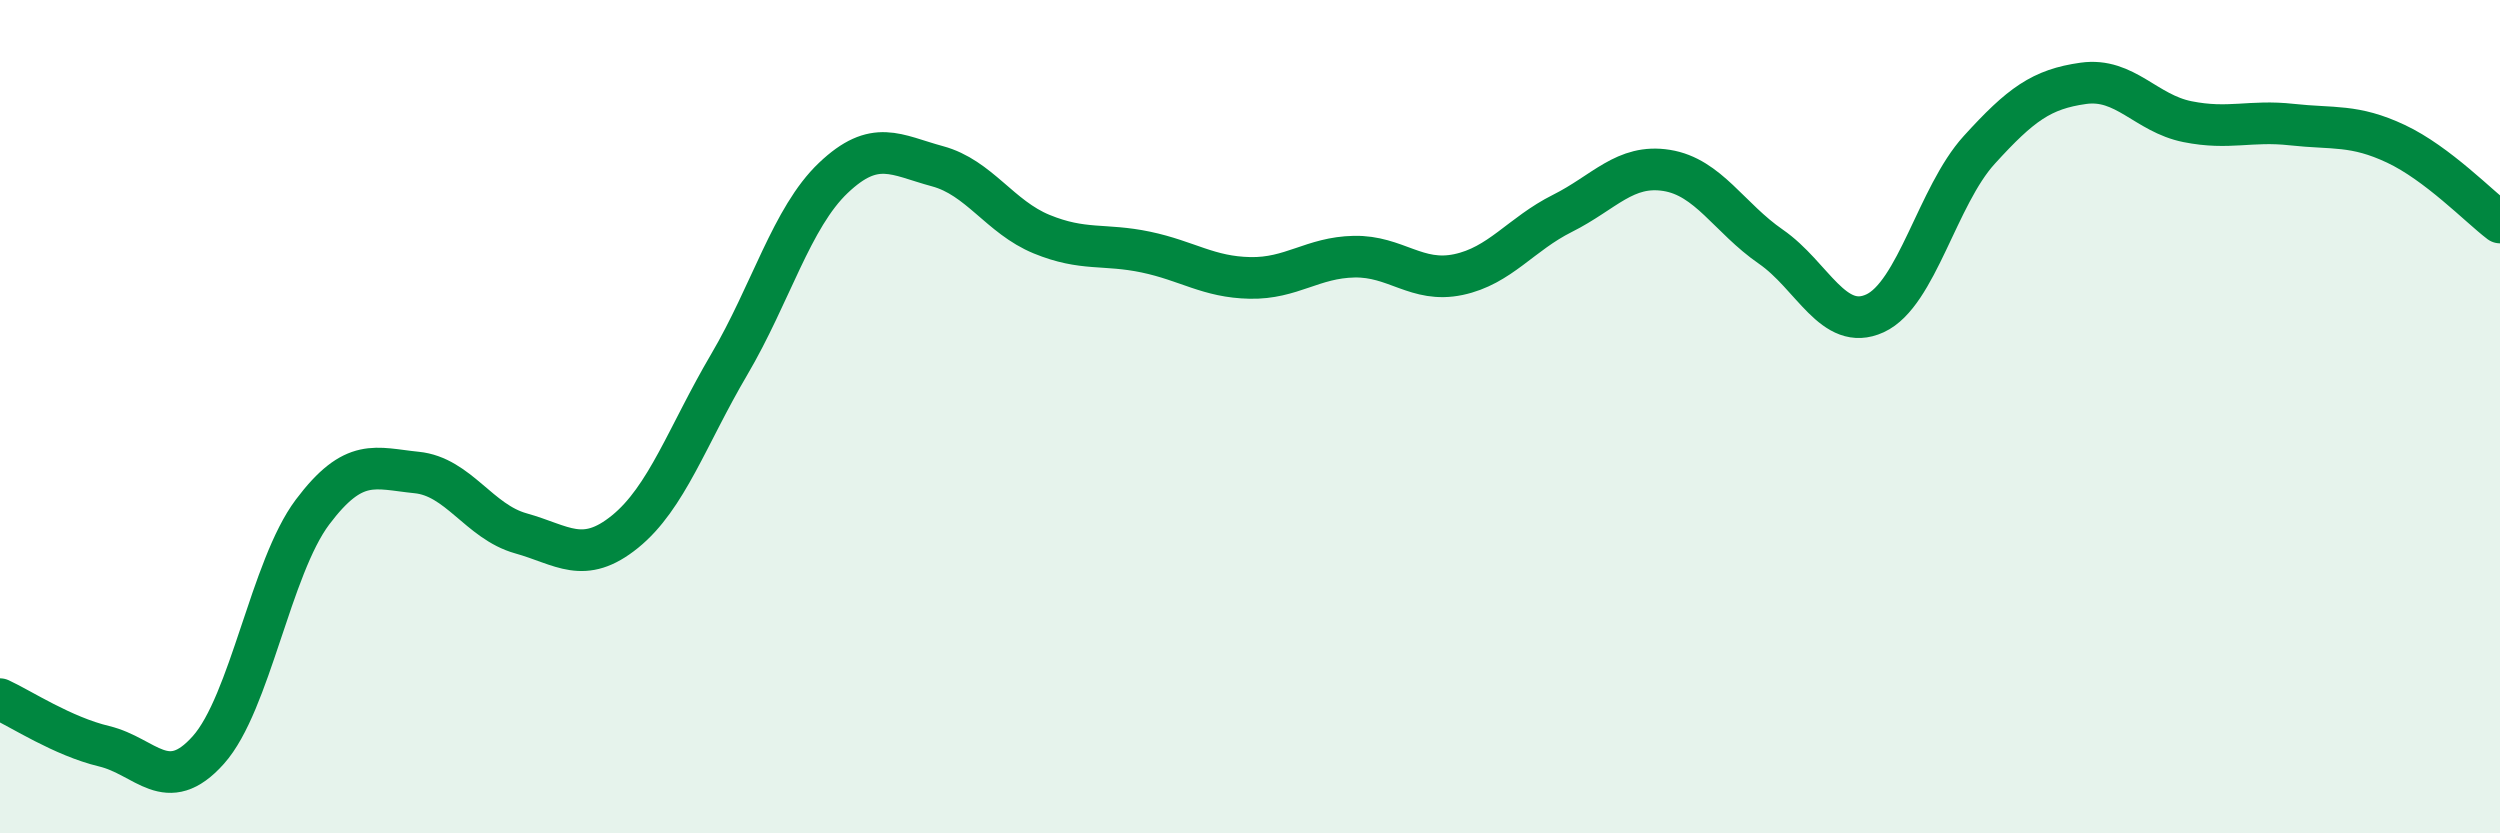 
    <svg width="60" height="20" viewBox="0 0 60 20" xmlns="http://www.w3.org/2000/svg">
      <path
        d="M 0,16.78 C 0.5,17.01 1.5,17.67 2.5,17.91 C 3.5,18.15 4,19.12 5,18 C 6,16.88 6.5,13.62 7.5,12.29 C 8.5,10.96 9,11.24 10,11.34 C 11,11.44 11.5,12.52 12.5,12.8 C 13.5,13.08 14,13.57 15,12.76 C 16,11.95 16.5,10.45 17.5,8.75 C 18.5,7.05 19,5.22 20,4.27 C 21,3.32 21.5,3.72 22.5,3.99 C 23.5,4.26 24,5.21 25,5.62 C 26,6.03 26.5,5.84 27.5,6.05 C 28.5,6.26 29,6.65 30,6.67 C 31,6.69 31.5,6.18 32.5,6.16 C 33.5,6.14 34,6.8 35,6.59 C 36,6.38 36.5,5.62 37.5,5.12 C 38.5,4.62 39,3.93 40,4.09 C 41,4.25 41.5,5.23 42.5,5.92 C 43.5,6.61 44,7.98 45,7.52 C 46,7.06 46.5,4.7 47.5,3.6 C 48.5,2.5 49,2.14 50,2 C 51,1.86 51.5,2.72 52.5,2.92 C 53.5,3.12 54,2.88 55,2.99 C 56,3.1 56.5,2.98 57.5,3.45 C 58.5,3.92 59.5,4.96 60,5.34L60 20L0 20Z"
        fill="#008740"
        opacity="0.1"
        stroke-linecap="round"
        stroke-linejoin="round"
      />
      <path
        d="M 0,16.78 C 0.5,17.01 1.5,17.67 2.5,17.91 C 3.5,18.15 4,19.12 5,18 C 6,16.88 6.5,13.62 7.5,12.29 C 8.5,10.96 9,11.24 10,11.34 C 11,11.44 11.5,12.52 12.5,12.8 C 13.5,13.08 14,13.57 15,12.76 C 16,11.95 16.5,10.45 17.5,8.75 C 18.5,7.05 19,5.22 20,4.27 C 21,3.32 21.5,3.72 22.5,3.99 C 23.5,4.26 24,5.21 25,5.62 C 26,6.03 26.5,5.84 27.5,6.05 C 28.5,6.26 29,6.65 30,6.67 C 31,6.69 31.5,6.18 32.5,6.16 C 33.5,6.14 34,6.8 35,6.59 C 36,6.38 36.5,5.62 37.5,5.12 C 38.5,4.62 39,3.93 40,4.09 C 41,4.25 41.5,5.23 42.5,5.92 C 43.5,6.61 44,7.98 45,7.52 C 46,7.06 46.5,4.7 47.5,3.6 C 48.5,2.5 49,2.14 50,2 C 51,1.86 51.5,2.72 52.5,2.92 C 53.5,3.12 54,2.88 55,2.99 C 56,3.1 56.5,2.98 57.5,3.45 C 58.5,3.92 59.5,4.96 60,5.34"
        stroke="#008740"
        stroke-width="1"
        fill="none"
        stroke-linecap="round"
        stroke-linejoin="round"
      />
    </svg>
  
